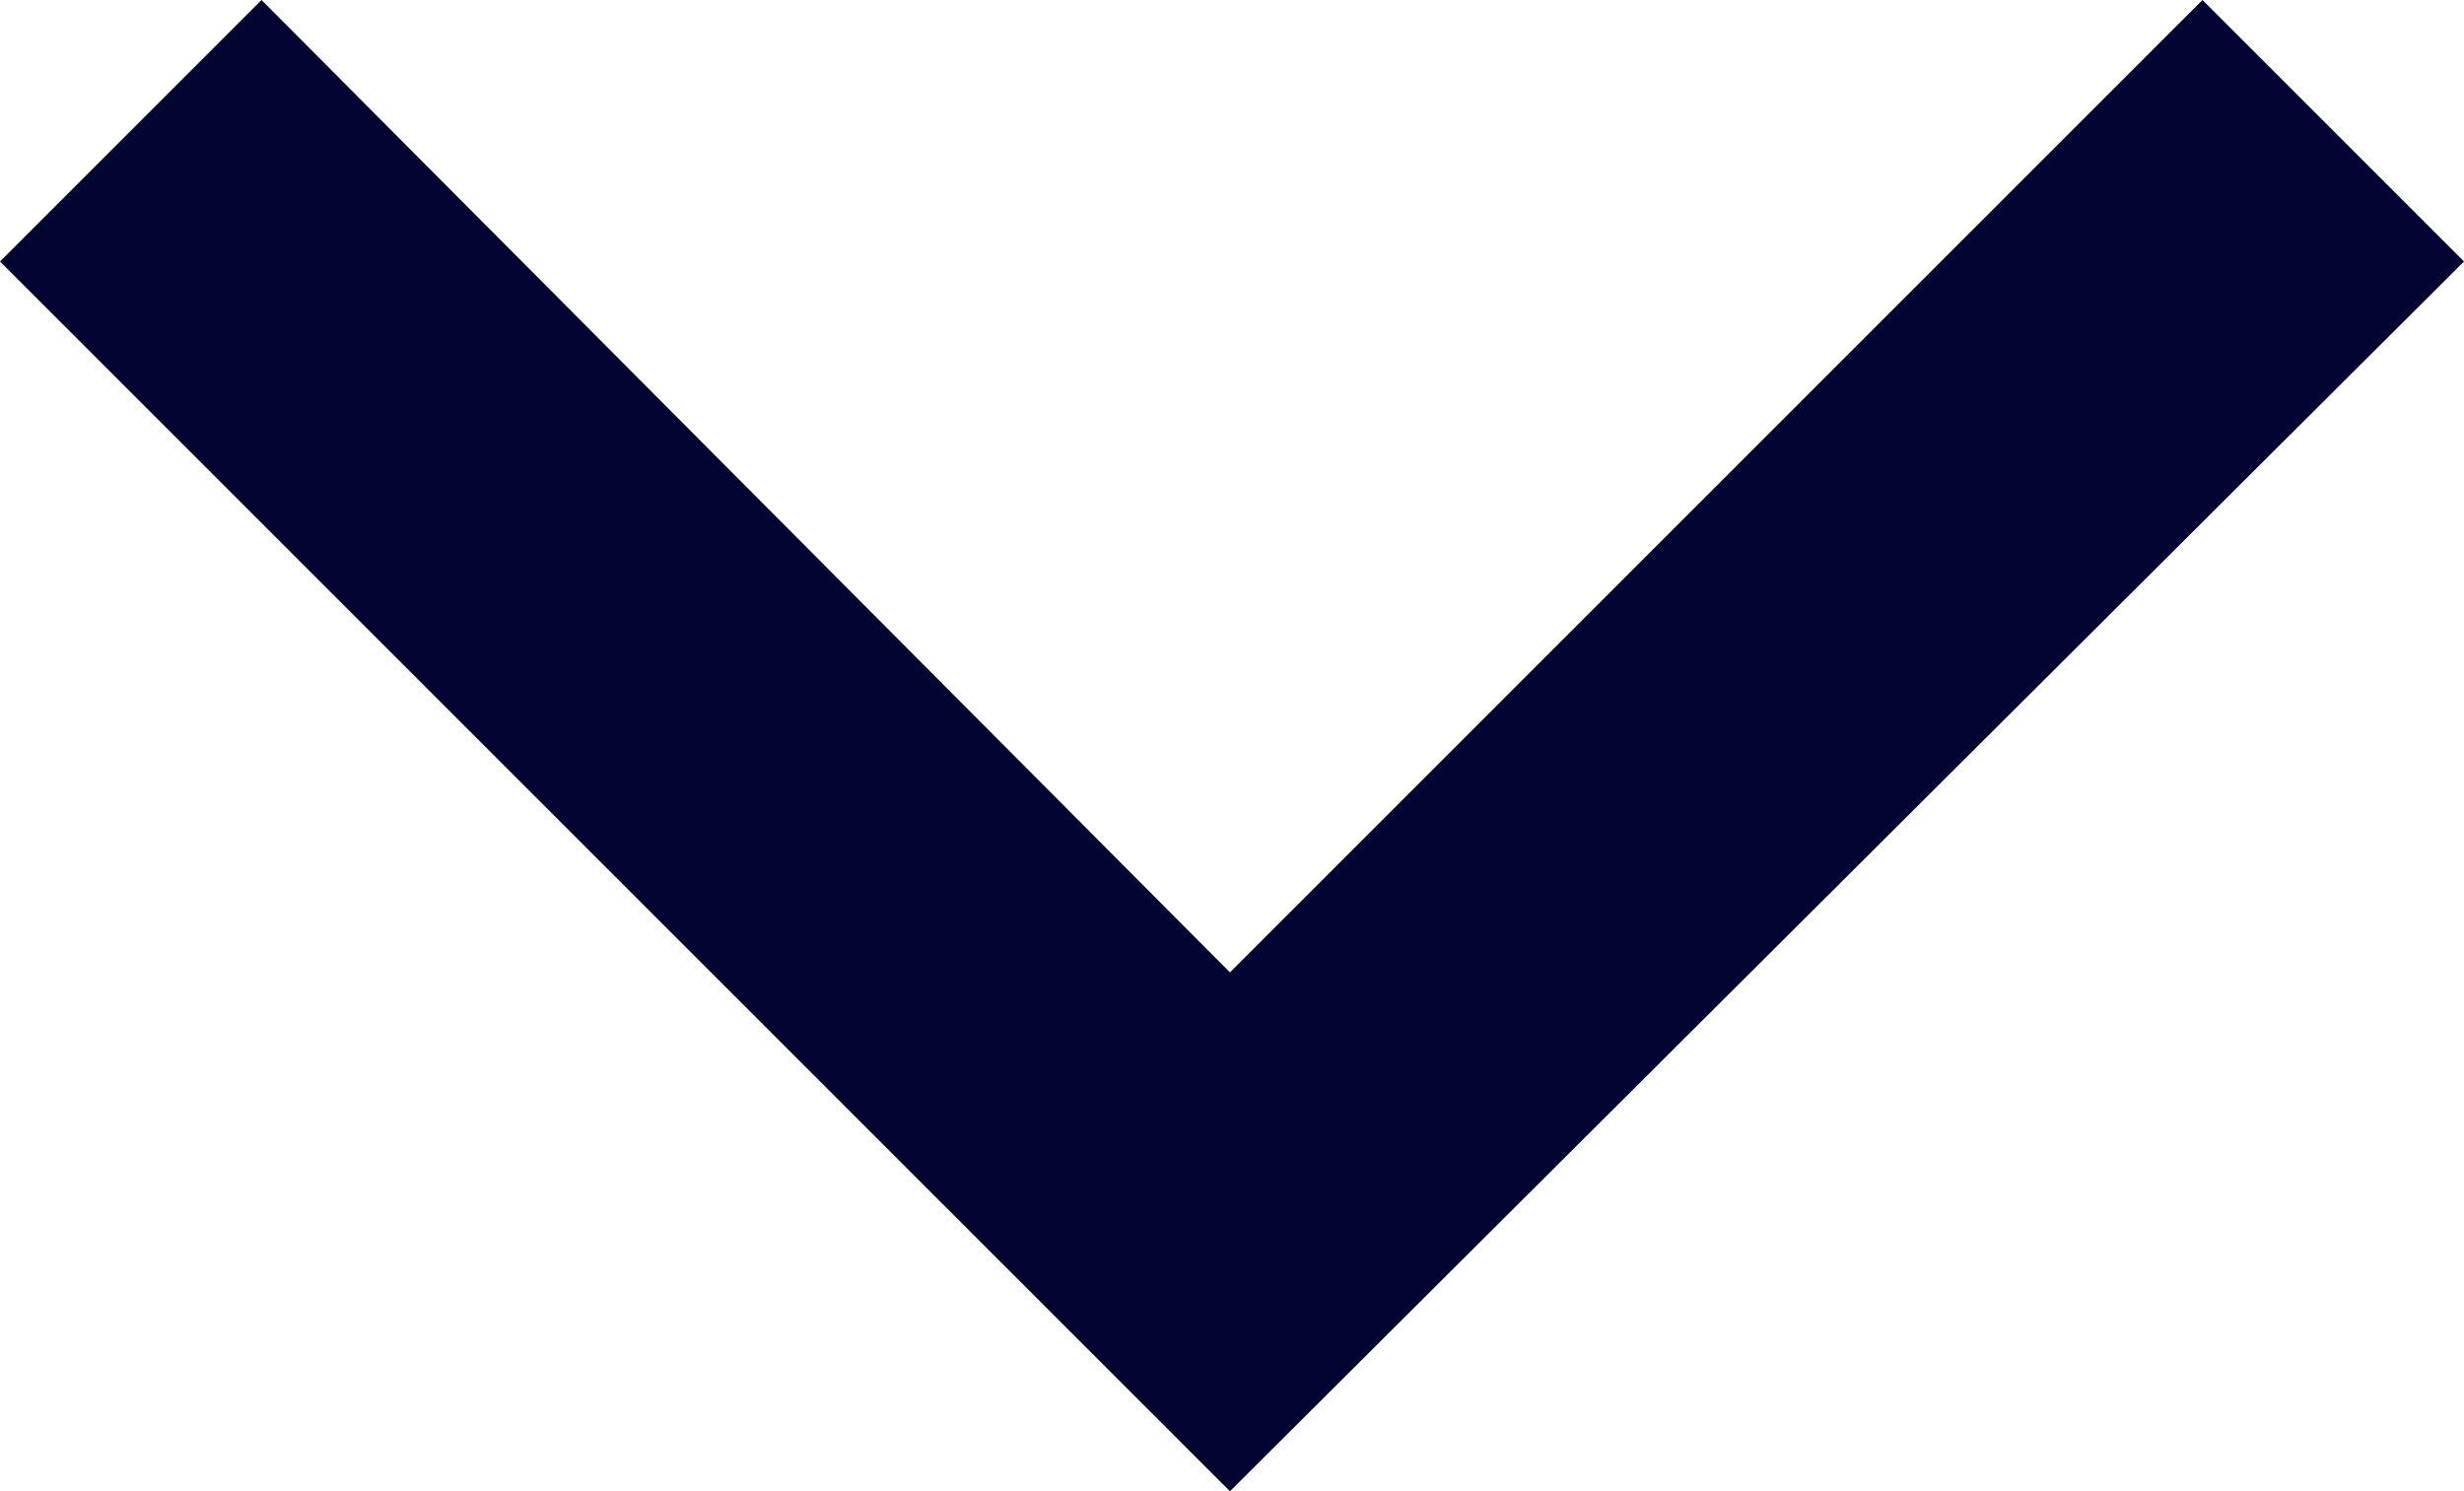 <?xml version="1.0" encoding="utf-8"?>
<!-- Generator: Adobe Illustrator 23.0.2, SVG Export Plug-In . SVG Version: 6.00 Build 0)  -->
<svg version="1.1" id="Layer_1" xmlns="http://www.w3.org/2000/svg" xmlns:xlink="http://www.w3.org/1999/xlink" x="0px" y="0px"
	 viewBox="0 0 60.3 36.5" style="enable-background:new 0 0 60.3 36.5;" xml:space="preserve">
<style type="text/css">
	.st0{fill:#030431;}
</style>
<title>lan-arrow</title>
<g>
	<g id="Layer_1-2">
		<polygon class="st0" points="30.1,36.5 0,6.4 6.4,0 30.1,23.8 53.9,0 60.3,6.4 		"/>
	</g>
</g>
</svg>
